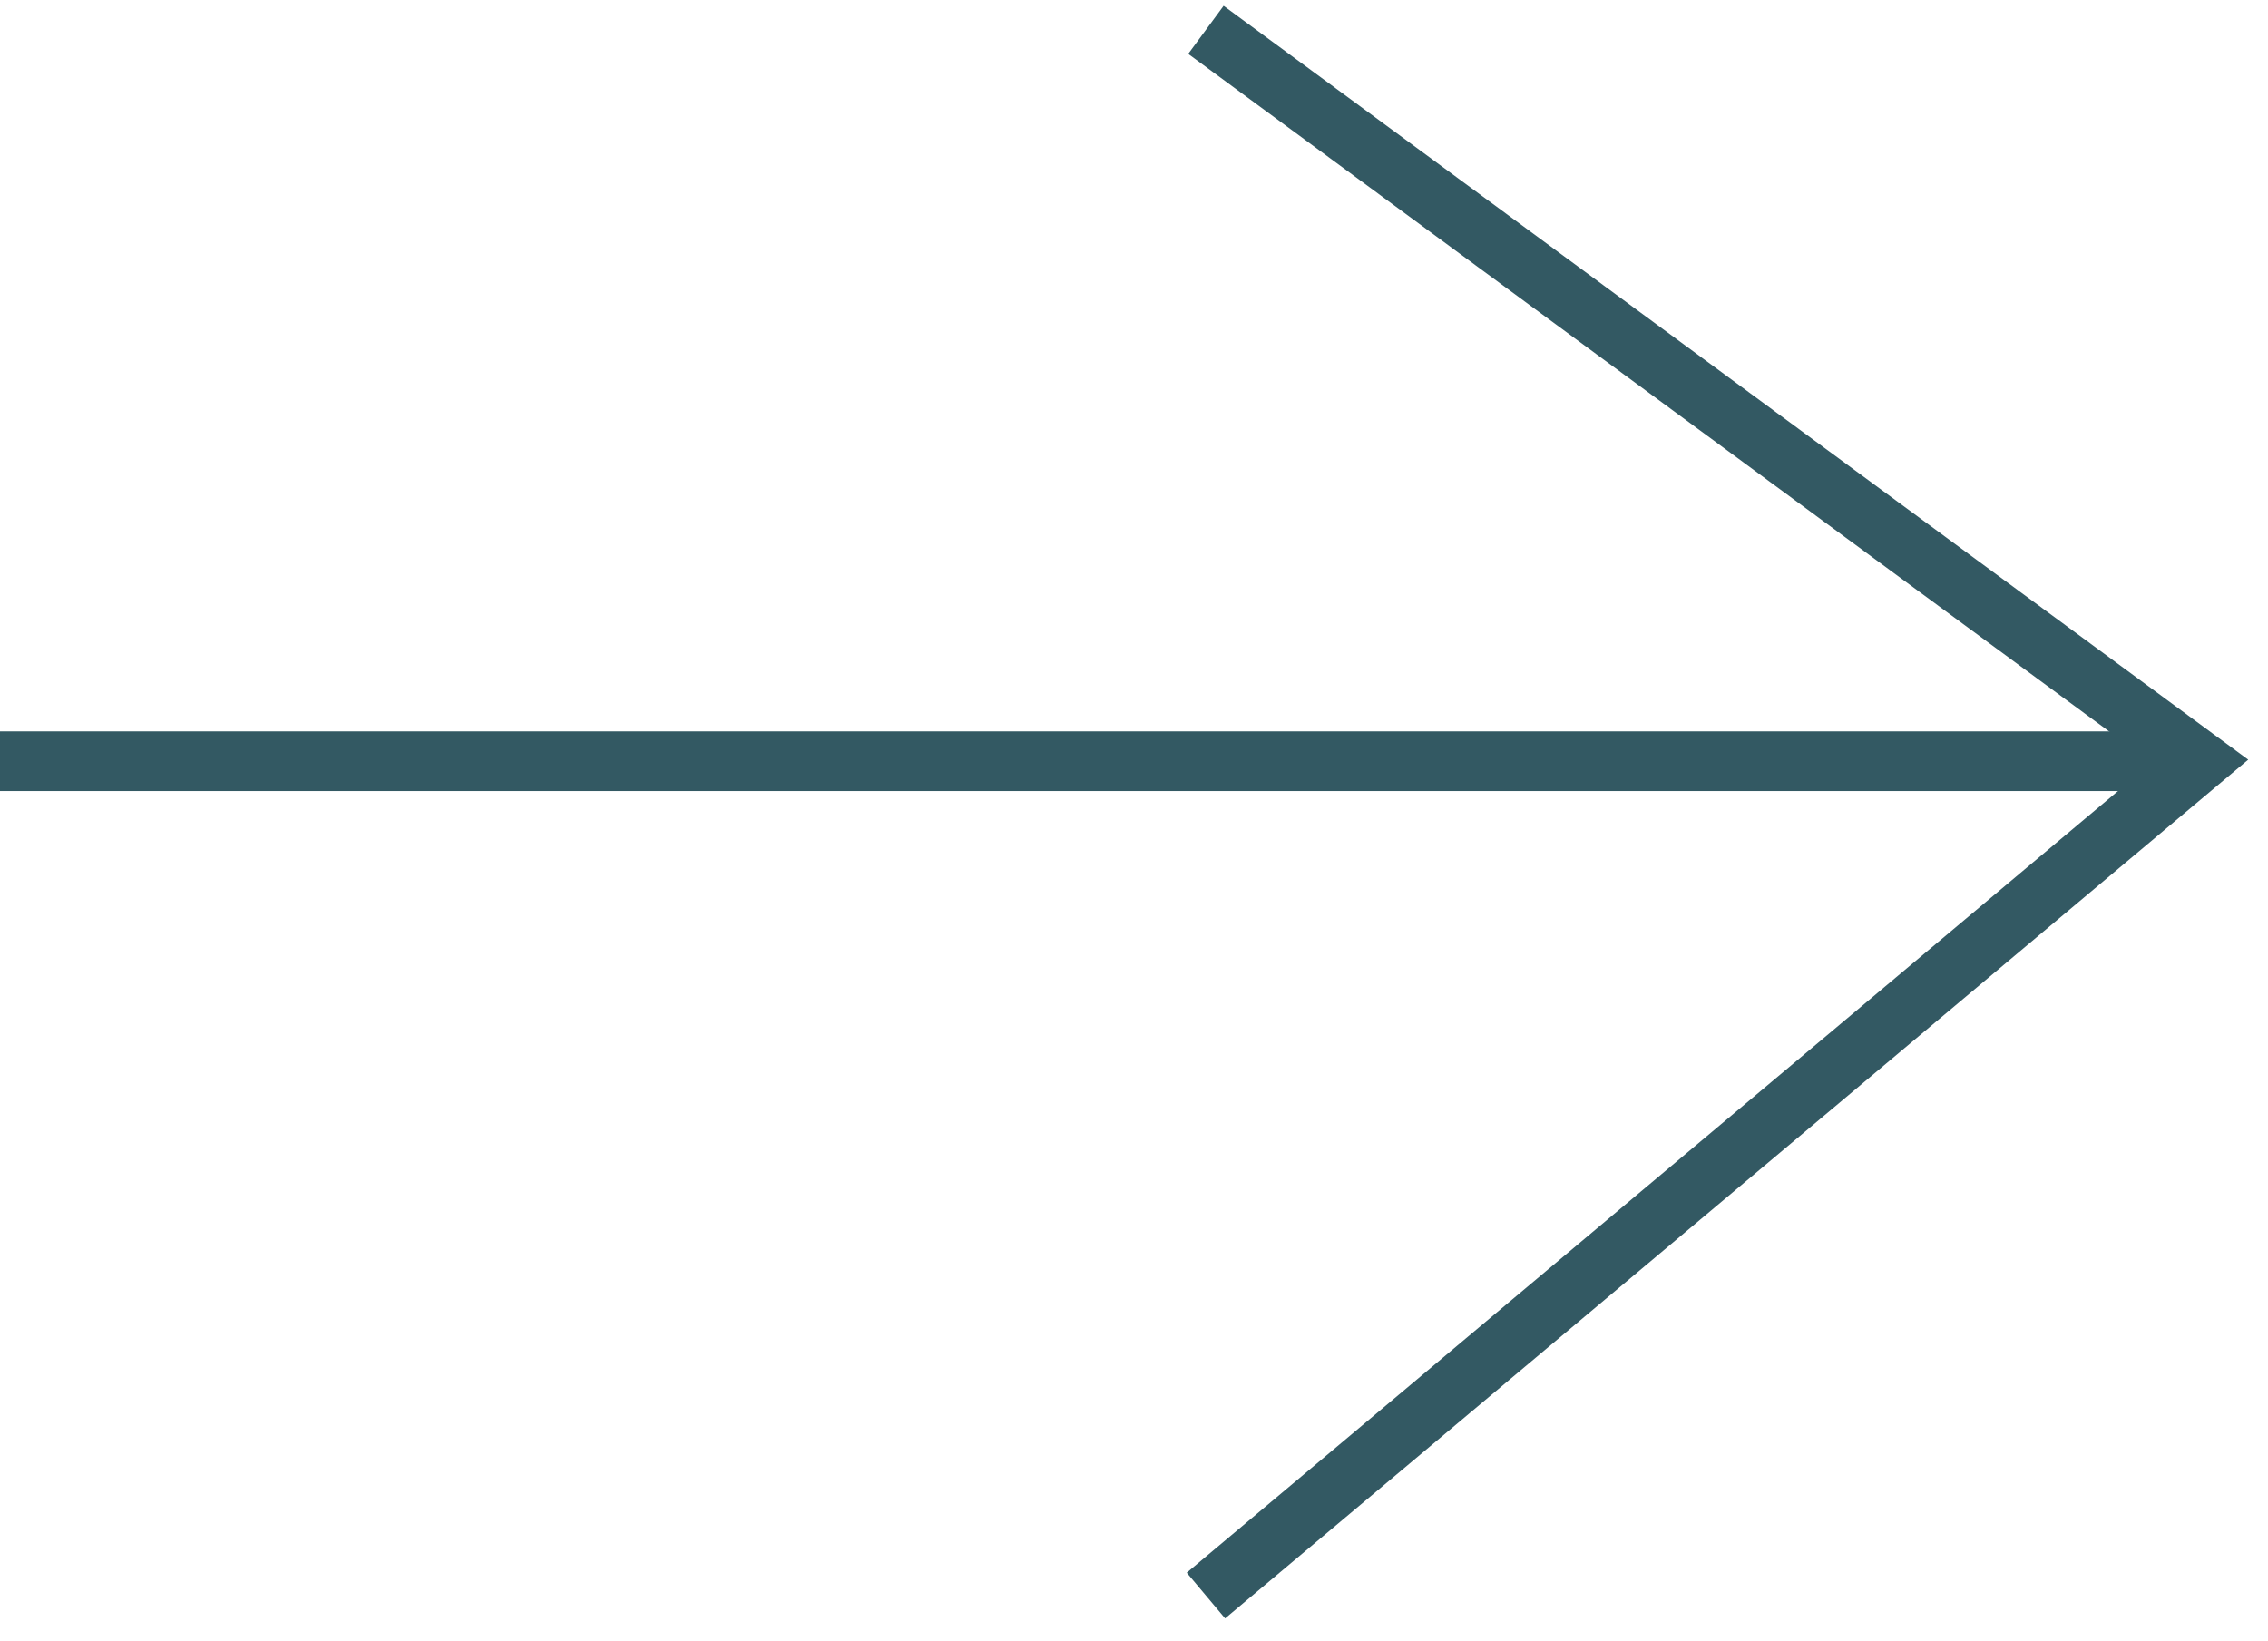<?xml version="1.0" encoding="UTF-8"?> <svg xmlns="http://www.w3.org/2000/svg" width="76" height="55" viewBox="0 0 76 55" fill="none"> <path d="M0 25.51H73.34" stroke="#335963" stroke-width="2" stroke-miterlimit="10"></path> <path d="M40.41 1L73.72 25.51L40.41 53.47" stroke="#335963" stroke-width="2" stroke-miterlimit="10"></path> </svg> 